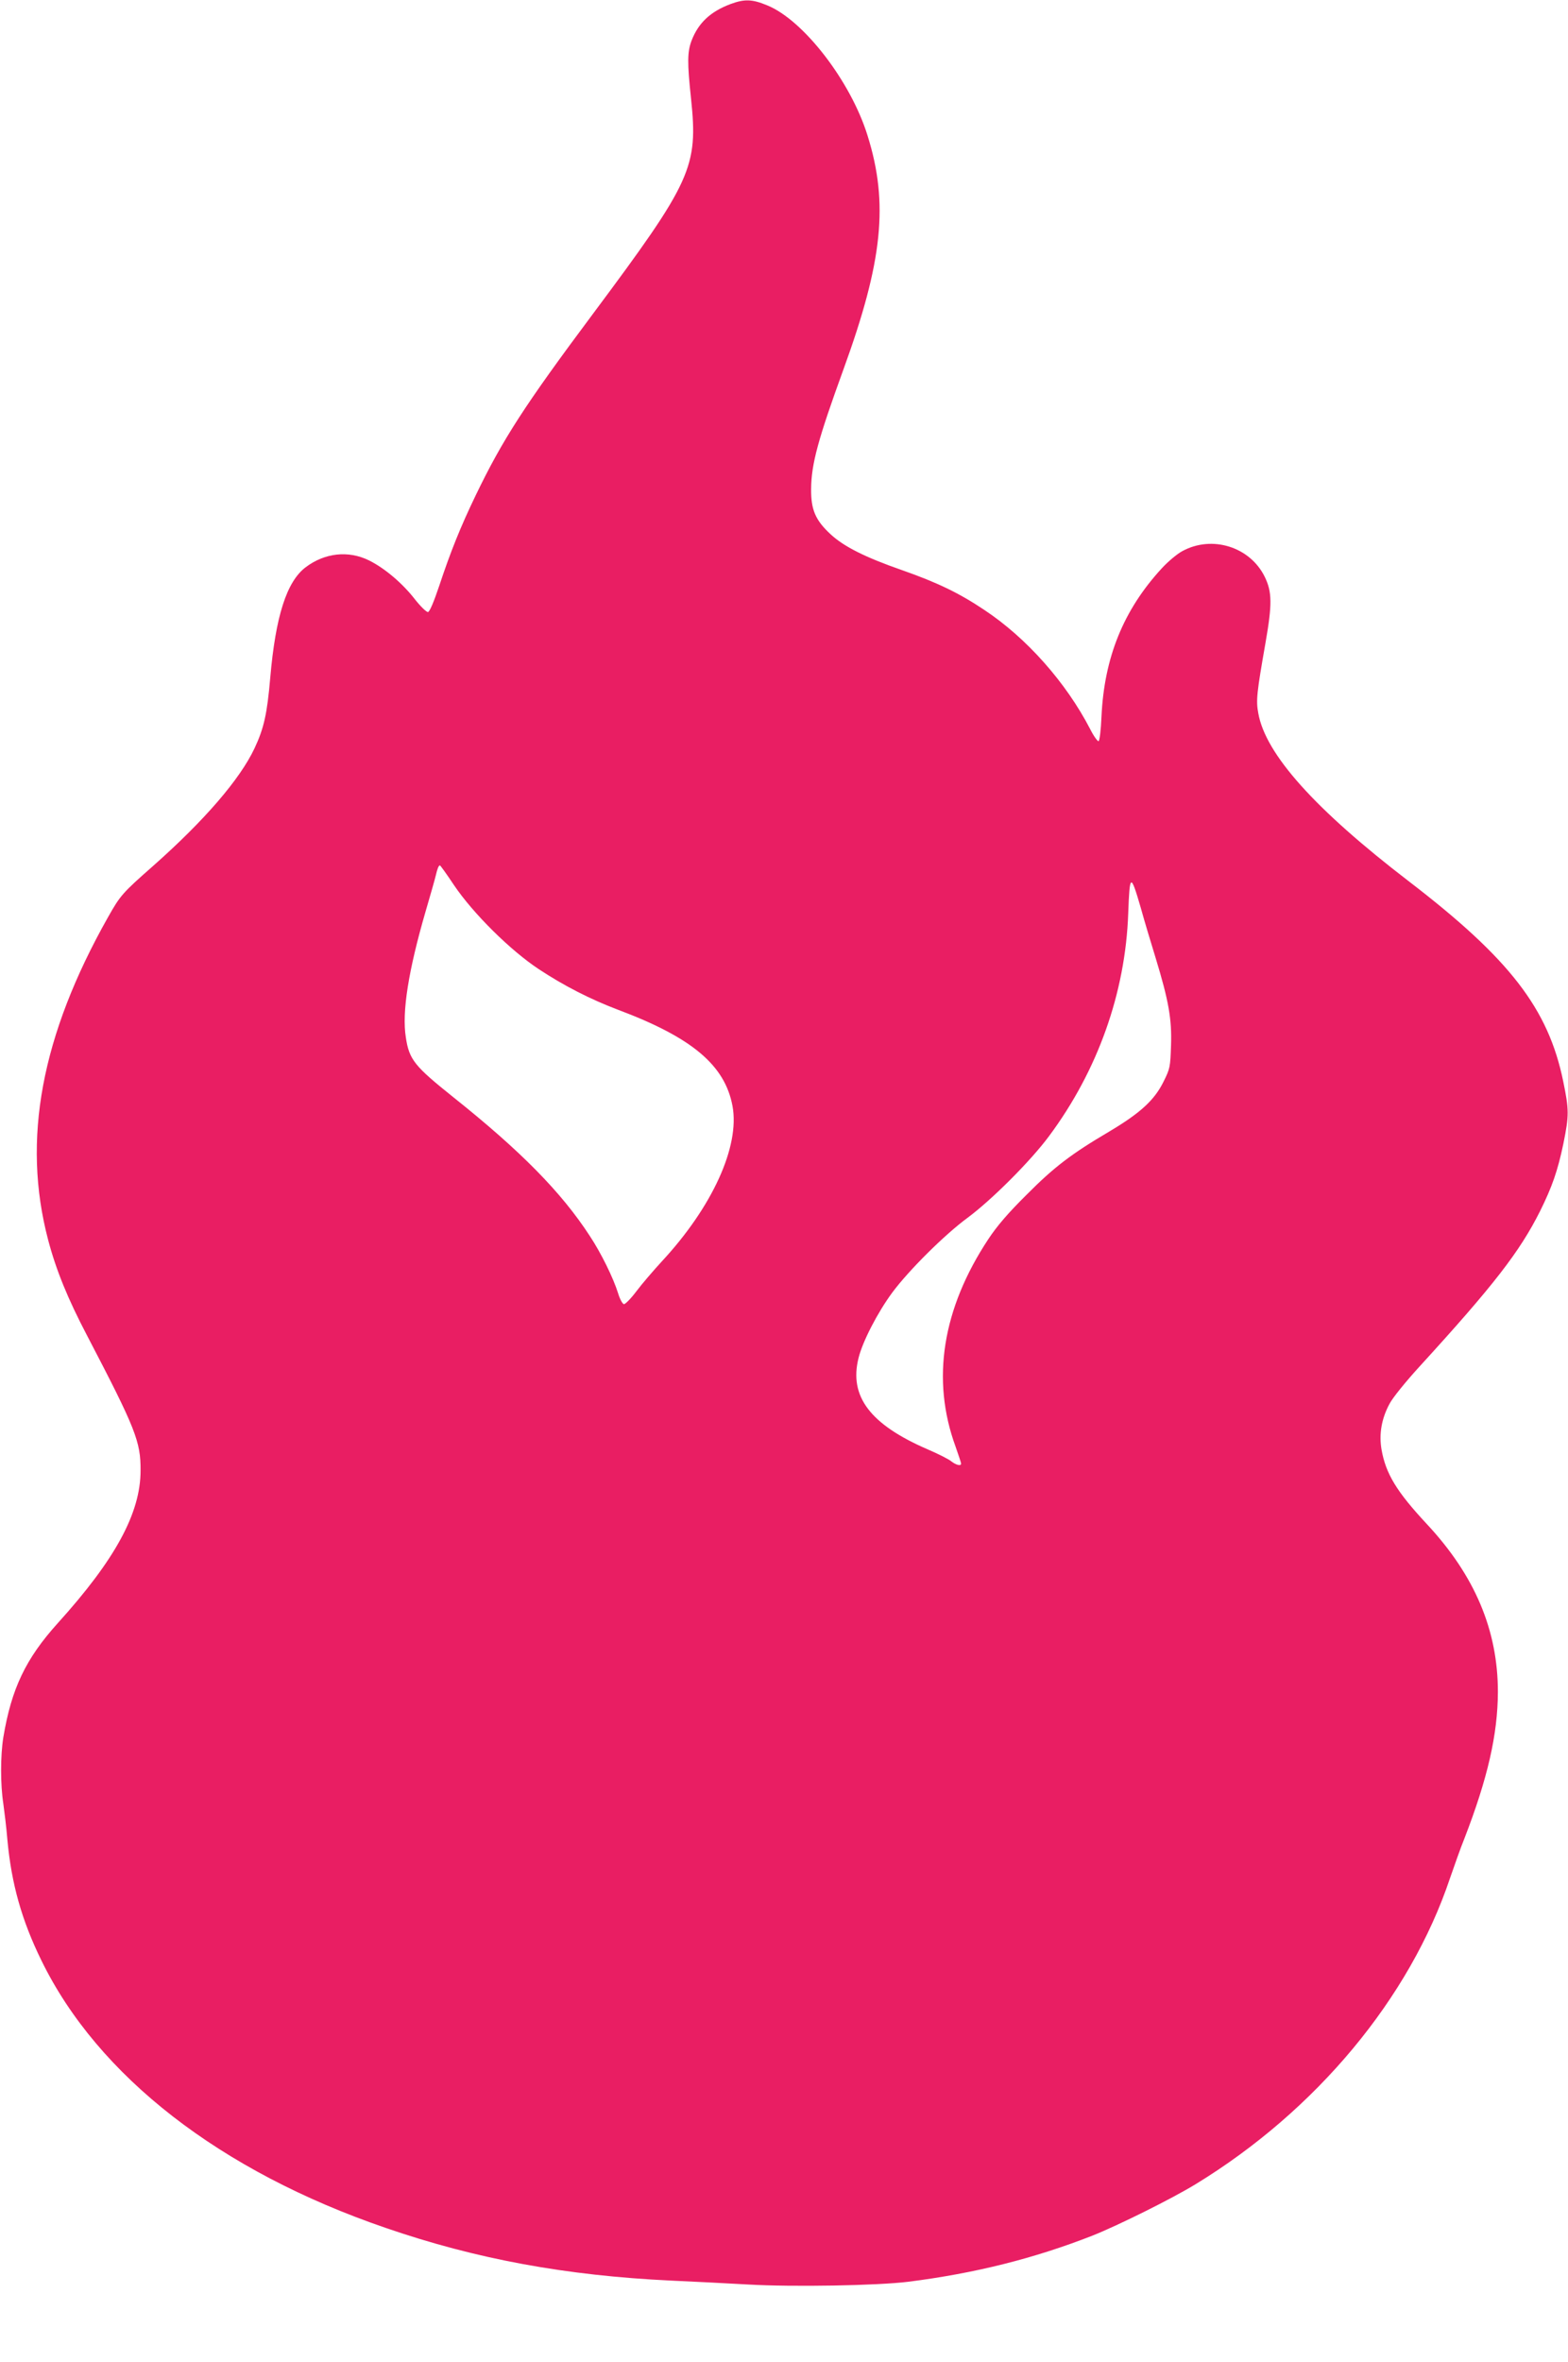 <?xml version="1.0" standalone="no"?>
<!DOCTYPE svg PUBLIC "-//W3C//DTD SVG 20010904//EN"
 "http://www.w3.org/TR/2001/REC-SVG-20010904/DTD/svg10.dtd">
<svg version="1.0" xmlns="http://www.w3.org/2000/svg"
 width="850pt" height="1280pt" viewBox="0 0 850 1280"
 preserveAspectRatio="xMidYMid meet">
<g transform="translate(0,1280) scale(0.1,-0.1)"
fill="#e91e63" stroke="none">
<path d="M3960 12778 c-109 -41 -174 -102 -211 -198 -23 -61 -24 -118 -3 -314
39 -372 5 -447 -531 -1166 -371 -497 -490 -681 -636 -984 -83 -172 -137 -307
-198 -491 -30 -89 -52 -141 -61 -142 -8 -1 -40 30 -70 68 -68 88 -165 170
-250 212 -112 55 -240 41 -344 -38 -102 -78 -162 -264 -191 -598 -17 -196 -34
-273 -85 -382 -79 -168 -271 -391 -550 -638 -167 -147 -178 -160 -244 -277
-363 -643 -468 -1208 -325 -1750 43 -163 106 -318 212 -520 263 -504 290 -573
289 -730 0 -230 -137 -482 -449 -827 -174 -193 -251 -355 -295 -619 -16 -100
-16 -256 0 -359 6 -44 17 -132 22 -195 22 -240 78 -438 185 -656 306 -626 969
-1141 1865 -1448 490 -169 978 -259 1550 -286 118 -5 305 -15 415 -21 243 -14
701 -6 870 15 362 46 680 126 995 249 141 56 431 200 562 280 653 399 1160
1008 1378 1657 24 69 58 166 78 215 127 328 181 565 182 795 0 335 -125 631
-385 910 -164 176 -223 273 -246 405 -14 83 0 166 43 246 16 32 89 122 165
205 400 438 541 620 651 839 66 133 96 219 127 367 31 153 31 183 -1 338 -81
394 -290 664 -836 1083 -511 392 -778 690 -817 912 -13 69 -8 112 39 380 37
211 36 277 -4 359 -80 163 -286 227 -447 139 -28 -15 -78 -57 -111 -93 -208
-226 -312 -483 -327 -804 -3 -72 -10 -131 -16 -133 -5 -1 -26 27 -45 65 -131
253 -345 495 -575 647 -134 90 -254 148 -445 215 -201 70 -316 128 -388 195
-82 76 -106 133 -105 245 1 136 38 270 176 650 212 583 245 898 130 1265 -91
294 -347 626 -544 706 -82 34 -123 35 -199 7z m-1499 -4775 c104 -154 305
-353 459 -455 136 -90 281 -164 429 -220 403 -151 581 -301 622 -523 40 -219
-110 -547 -384 -842 -45 -49 -107 -121 -137 -161 -30 -40 -61 -71 -68 -70 -8
2 -22 28 -31 58 -26 84 -93 220 -154 312 -154 237 -375 461 -740 752 -210 168
-239 203 -257 324 -22 137 14 362 107 682 25 85 50 173 55 194 9 39 16 56 23
56 2 0 37 -48 76 -107z m3723 -123 c19 -69 56 -192 81 -273 70 -230 88 -330
83 -473 -4 -117 -5 -125 -41 -197 -49 -99 -125 -169 -293 -269 -207 -122 -300
-193 -449 -343 -100 -99 -160 -169 -207 -240 -250 -378 -311 -762 -178 -1125
16 -46 30 -87 30 -92 0 -15 -27 -8 -53 12 -14 12 -72 41 -128 65 -312 135
-427 287 -375 495 22 90 104 248 183 355 89 120 284 314 408 405 132 98 342
308 442 443 263 354 414 776 429 1207 8 217 13 219 68 30z"/>
</g>
</svg>

